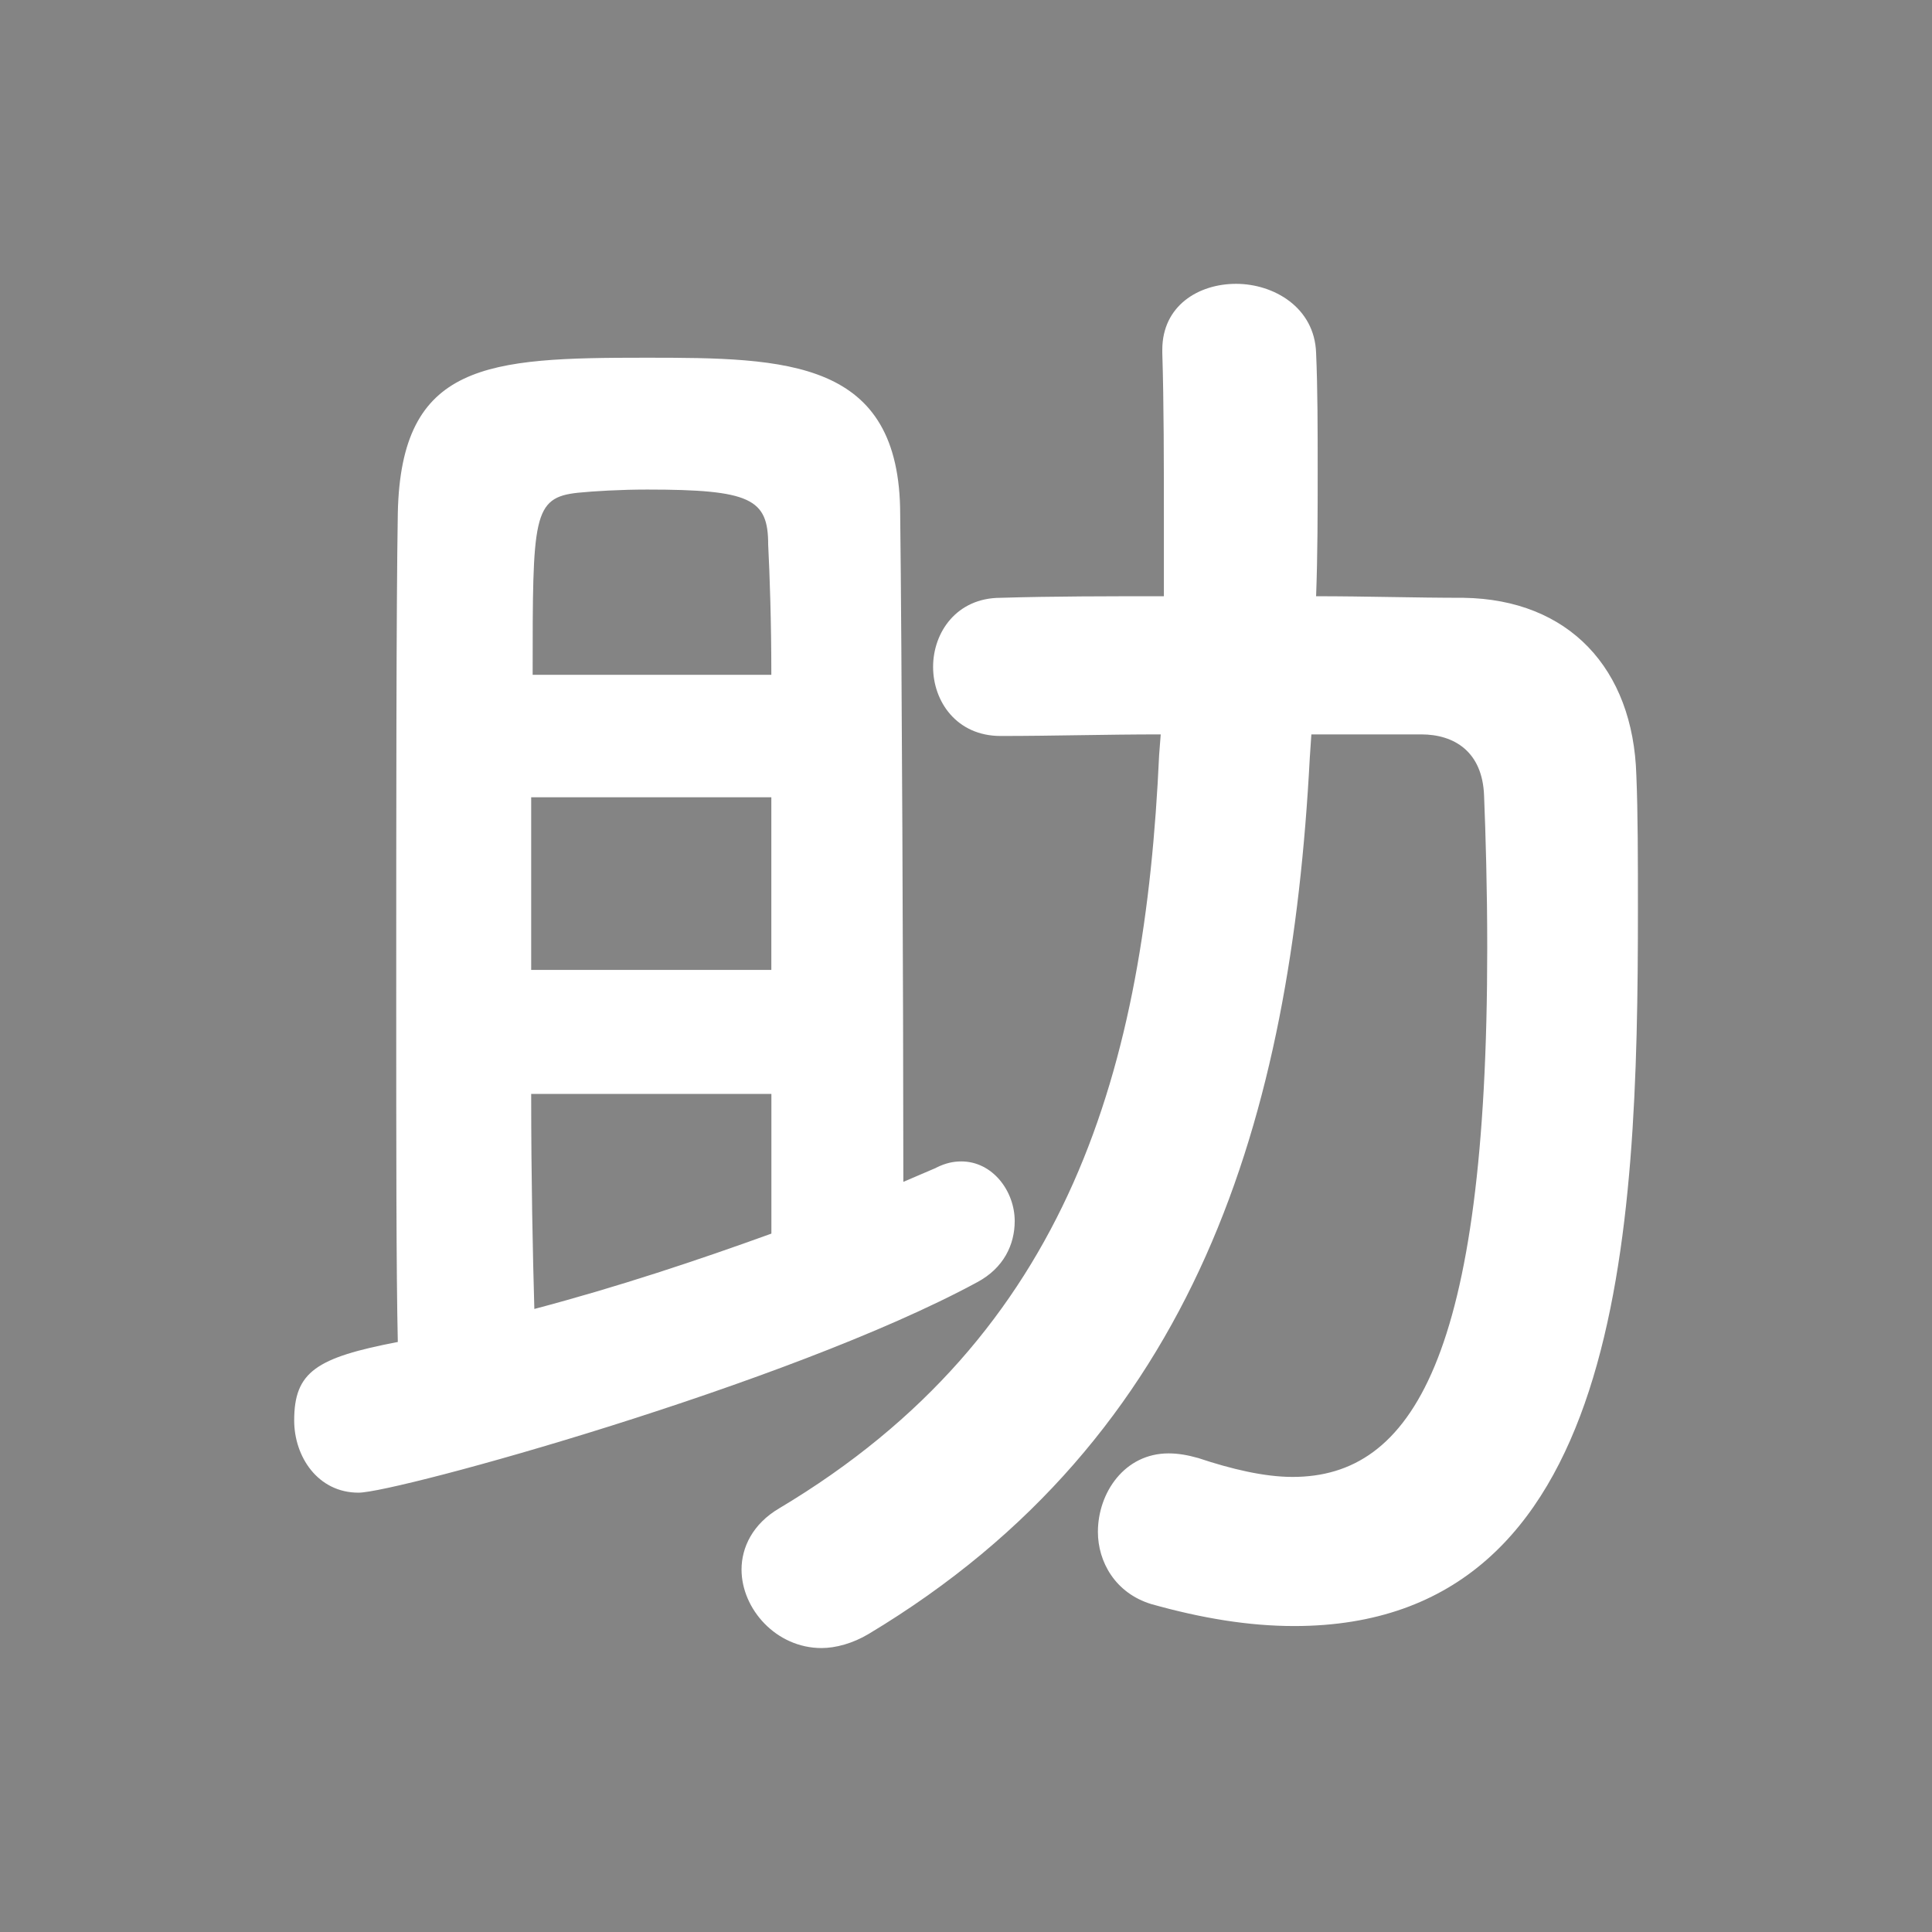 <?xml version="1.0" encoding="UTF-8"?>
<svg id="_レイヤー_2" data-name="レイヤー 2" xmlns="http://www.w3.org/2000/svg" viewBox="0 0 330 330">
  <defs>
    <style>
      .cls-1 {
        fill: #848484;
      }

      .cls-1, .cls-2 {
        stroke-width: 0px;
      }

      .cls-2 {
        fill: #fff;
      }
    </style>
  </defs>
  <g id="_レイヤー_1-2" data-name="レイヤー 1">
    <g>
      <rect class="cls-1" width="330" height="330"/>
      <path class="cls-2" d="M159.91,199.45c1.61-.8,2.95-1.07,4.29-1.07,5.36,0,9.12,5.09,9.12,10.19,0,4.02-1.88,8.04-6.44,10.46-32.18,17.43-99.21,35.93-105.64,35.93-6.97,0-10.99-6.17-10.99-12.33,0-8.31,3.75-10.73,17.7-13.41-.27-11.8-.27-34.05-.27-57.65,0-32.44,0-68.11.27-83.93.54-25.74,15.28-26.54,42.37-26.54,24.13,0,43.44.27,43.44,26.81.27,21.72.54,83.39.54,113.96l5.63-2.41ZM131.75,136.18h-41.02v29.49h41.02v-29.49ZM131.75,186.85h-41.02c0,14.48.27,27.35.54,36.73,14.21-3.75,27.89-8.31,40.49-12.87v-23.86ZM131.75,115.26c0-9.12-.27-16.89-.54-22.25,0-7.78-2.95-9.39-20.65-9.39-4.56,0-9.12.27-11.8.54-7.78.81-7.78,4.02-7.78,31.1h40.76ZM223.99,125.45l-.27,4.02c-3.22,61.13-19.04,115.83-75.35,149.62-2.68,1.61-5.63,2.41-8.04,2.41-7.78,0-13.67-6.7-13.67-13.41,0-3.75,1.88-7.78,6.44-10.46,49.87-29.76,62.47-75.61,64.89-128.7l.27-3.49c-9.39,0-18.5.27-27.08.27h-.27c-7.51,0-11.53-5.9-11.53-11.8s4.02-11.8,11.53-11.8c8.85-.27,18.5-.27,27.89-.27v-12.6c0-10.19,0-20.38-.27-28.96v-.54c0-7.51,6.17-11.26,12.6-11.26s13.41,4.02,13.67,11.8c.27,6.17.27,13.14.27,20.11s0,14.21-.27,21.45c8.58,0,16.89.27,25.2.27,17.97.27,28.96,12.07,29.5,30.3.27,6.44.27,14.48.27,23.06,0,55.77-2.68,122.27-58.72,122.27-7.78,0-15.82-1.34-24.4-3.75-6.17-1.88-9.12-7.24-9.12-12.33,0-6.7,4.56-13.41,12.07-13.41,1.61,0,3.22.27,5.09.8,5.63,1.88,11.26,3.22,16.09,3.22,20.38,0,33.25-20.38,33.25-90.36,0-10.19-.27-19.31-.54-26.01-.27-7.51-5.09-10.46-10.73-10.46h-18.77Z"/>
    </g>
  </g>
</svg>